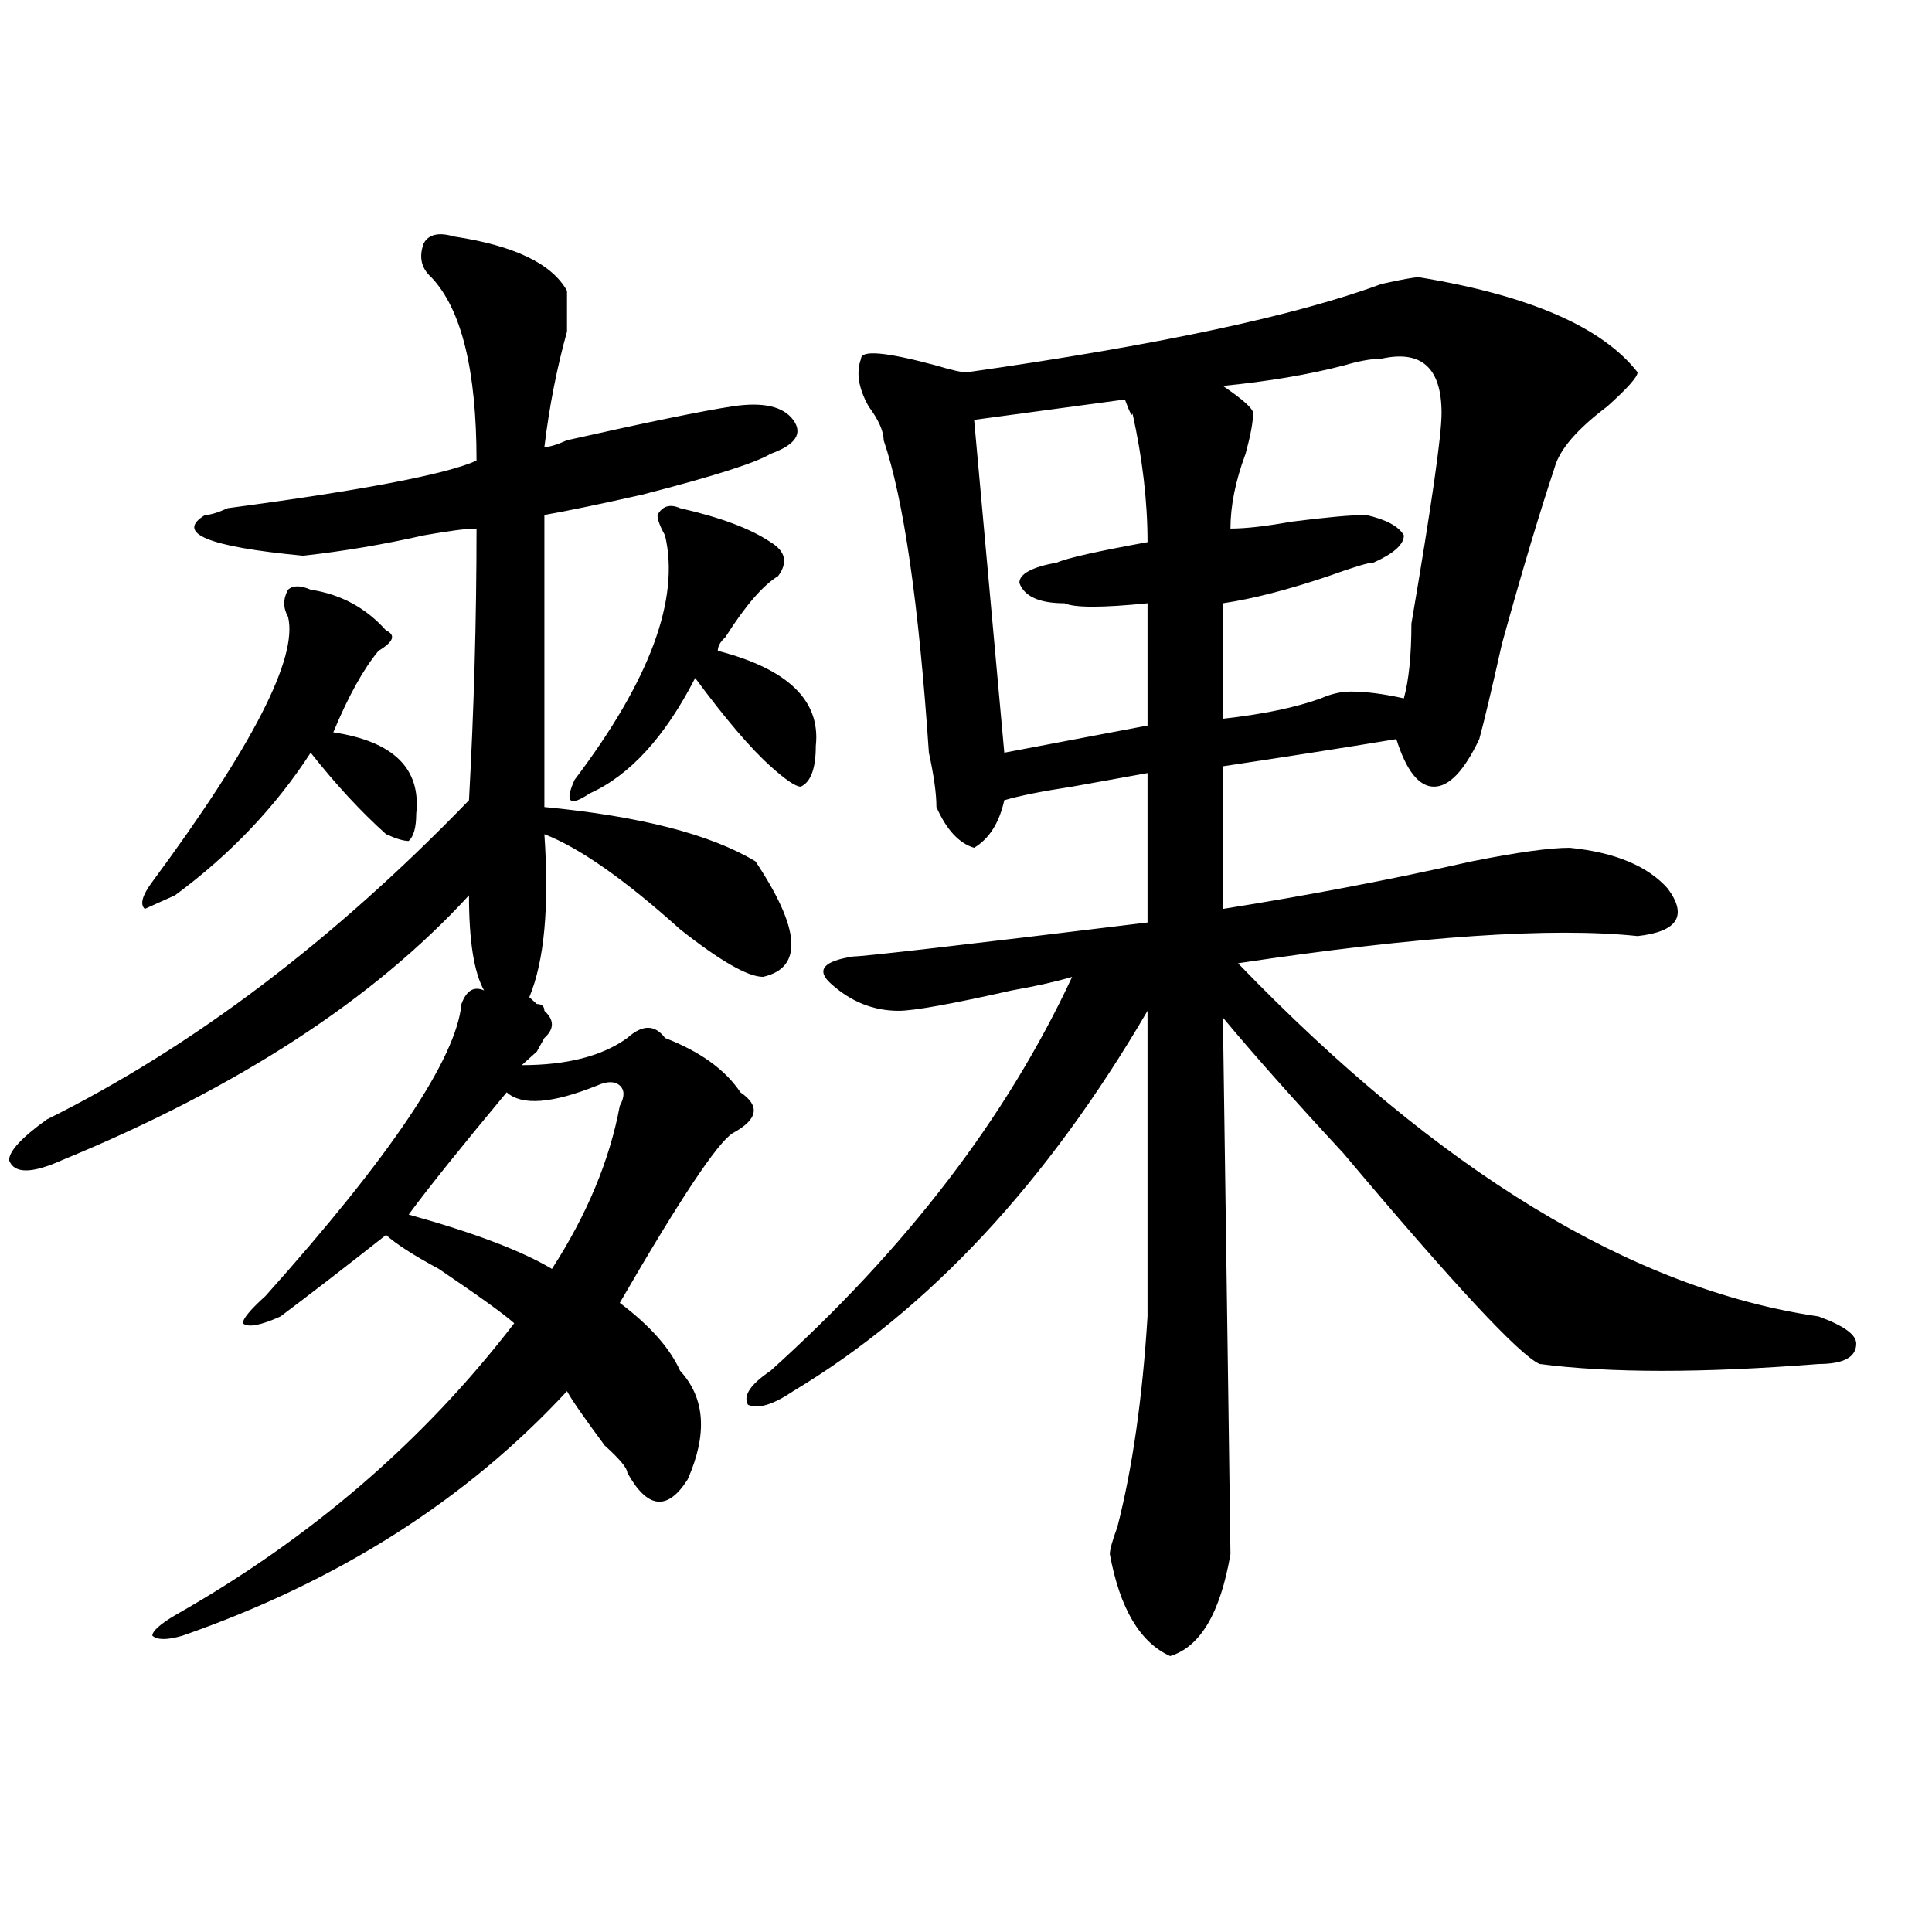 <?xml version="1.0" encoding="utf-8"?>
<!-- Generator: Adobe Illustrator 16.0.0, SVG Export Plug-In . SVG Version: 6.00 Build 0)  -->
<!DOCTYPE svg PUBLIC "-//W3C//DTD SVG 1.1//EN" "http://www.w3.org/Graphics/SVG/1.1/DTD/svg11.dtd">
<svg version="1.1" id="图层_1" xmlns="http://www.w3.org/2000/svg" xmlns:xlink="http://www.w3.org/1999/xlink" x="0px" y="0px"
	 width="1000px" height="1000px" viewBox="0 0 1000 1000" enable-background="new 0 0 1000 1000" xml:space="preserve">
<path d="M273.969,516.156l3.902,3.516c2.561,0,3.902,1.209,3.902,3.516c5.183,4.725,5.183,9.394,0,14.063l-3.902,7.031
	c-2.622,2.362-5.244,4.725-7.805,7.031c23.414,0,41.584-4.669,54.633-14.063c7.805-7.031,14.268-7.031,19.512,0
	c18.17,7.031,31.219,16.425,39.023,28.125c10.365,7.031,9.085,14.063-3.902,21.094c-7.805,4.725-27.316,34.003-58.535,87.891
	c15.609,11.756,25.975,23.456,31.219,35.156c12.987,14.063,14.268,32.85,3.902,56.25c-10.427,16.425-20.854,15.271-31.219-3.516
	c0-2.307-3.902-7.031-11.707-14.063c-10.427-14.063-16.951-23.4-19.512-28.125c-52.072,56.25-118.412,98.438-199.02,126.563
	c-7.805,2.307-13.049,2.307-15.609,0c0-2.362,3.902-5.878,11.707-10.547c70.242-39.825,128.777-90.197,175.605-151.172
	c-5.244-4.669-18.231-14.063-39.023-28.125c-13.049-7.031-22.134-12.854-27.316-17.578c-20.854,16.425-39.023,30.487-54.633,42.188
	c-10.427,4.725-16.951,5.878-19.512,3.516c0-2.307,3.902-7.031,11.707-14.063c64.998-72.619,98.839-123.047,101.461-151.172
	c2.561-7.031,6.463-9.338,11.707-7.031c-5.244-9.338-7.805-25.763-7.805-49.219c-49.45,53.943-119.692,99.646-210.727,137.109
	c-15.609,7.031-24.756,7.031-27.316,0c0-4.669,6.463-11.7,19.512-21.094c75.425-37.463,148.289-92.56,218.531-165.234
	c2.561-46.856,3.902-93.713,3.902-140.625c-5.244,0-14.329,1.209-27.316,3.516c-20.854,4.725-41.646,8.24-62.438,10.547
	c-49.45-4.669-66.34-11.7-50.73-21.094c2.561,0,6.463-1.153,11.707-3.516c70.242-9.339,113.168-17.578,128.777-24.609
	c0-46.856-7.805-78.497-23.414-94.922c-5.244-4.669-6.524-10.547-3.902-17.578c2.561-4.669,7.805-5.823,15.609-3.516
	c31.219,4.724,50.73,14.063,58.535,28.125c0,4.724,0,11.755,0,21.094c-5.244,18.786-9.146,38.672-11.707,59.766
	c2.561,0,6.463-1.153,11.707-3.516c41.584-9.339,70.242-15.216,85.852-17.578c15.609-2.308,25.975,0,31.219,7.031
	c5.183,7.031,1.28,12.909-11.707,17.578c-7.805,4.724-29.938,11.755-66.34,21.094c-20.854,4.724-37.743,8.239-50.73,10.547
	c0,32.85,0,83.222,0,151.172c49.389,4.725,85.852,14.063,109.266,28.125c23.414,35.156,24.694,55.097,3.902,59.766
	c-7.805,0-22.134-8.185-42.926-24.609c-28.658-25.763-52.072-42.188-70.242-49.219C284.334,469.3,281.773,497.425,273.969,516.156z
	 M160.801,305.219c15.609,2.362,28.597,9.394,39.023,21.094c5.183,2.362,3.902,5.878-3.902,10.547
	c-7.805,9.394-15.609,23.456-23.414,42.188c31.219,4.725,45.486,18.787,42.926,42.188c0,7.031-1.342,11.756-3.902,14.063
	c-2.622,0-6.524-1.153-11.707-3.516c-13.049-11.7-26.036-25.763-39.023-42.188c-18.231,28.125-41.646,52.734-70.242,73.828
	l-15.609,7.031c-2.622-2.307-1.342-7.031,3.902-14.063c52.011-70.313,75.425-116.016,70.242-137.109
	c-2.622-4.669-2.622-9.338,0-14.063C151.654,302.912,155.557,302.912,160.801,305.219z M309.09,561.859
	c-23.414,9.394-39.023,10.547-46.828,3.516c-23.414,28.125-40.365,49.219-50.73,63.281c33.779,9.394,58.535,18.787,74.145,28.125
	c18.17-28.125,29.877-56.25,35.121-84.375c2.561-4.669,2.561-8.185,0-10.547C318.175,559.553,314.272,559.553,309.09,561.859z
	 M352.016,263.031c20.792,4.725,36.401,10.547,46.828,17.578c7.805,4.725,9.085,10.547,3.902,17.578
	c-7.805,4.725-16.951,15.271-27.316,31.641c-2.622,2.362-3.902,4.725-3.902,7.031c36.401,9.394,53.291,25.818,50.73,49.219
	c0,11.756-2.622,18.787-7.805,21.094c-2.622,0-7.805-3.516-15.609-10.547c-10.427-9.338-23.414-24.609-39.023-45.703
	c-15.609,30.487-33.841,50.428-54.633,59.766c-10.427,7.031-13.049,4.725-7.805-7.031c39.023-51.525,54.633-93.713,46.828-126.563
	c-2.622-4.669-3.902-8.185-3.902-10.547C342.869,261.878,346.771,260.724,352.016,263.031z M734.445,143.5
	c57.193,9.394,94.937,25.817,113.168,49.219c0,2.362-5.244,8.239-15.609,17.578c-15.609,11.755-24.756,22.302-27.316,31.641
	c-7.805,23.456-16.951,53.943-27.316,91.406c-5.244,23.456-9.146,39.881-11.707,49.219c-7.805,16.425-15.609,24.609-23.414,24.609
	s-14.329-8.185-19.512-24.609c-28.658,4.725-58.535,9.394-89.754,14.063v73.828c44.206-7.031,87.132-15.216,128.777-24.609
	c23.414-4.669,40.304-7.031,50.73-7.031c23.414,2.362,40.304,9.394,50.73,21.094c10.365,14.063,5.183,22.303-15.609,24.609
	c-44.268-4.669-113.168,0-206.824,14.063c104.021,107.831,204.202,168.75,300.48,182.813c12.987,4.725,19.512,9.394,19.512,14.063
	c0,7.031-6.524,10.547-19.512,10.547c-59.877,4.725-107.985,4.725-144.387,0c-10.427-4.669-44.268-40.979-101.461-108.984
	c-26.036-28.125-46.828-51.525-62.438-70.313c2.561,180.506,3.902,273.065,3.902,277.734c-5.244,30.432-15.609,48.01-31.219,52.734
	c-15.609-7.031-26.036-24.609-31.219-52.734c0-2.307,1.28-7.031,3.902-14.063c7.805-30.432,12.987-66.797,15.609-108.984
	c0-53.888,0-106.622,0-158.203c-52.072,89.1-113.168,154.688-183.41,196.875c-10.427,7.031-18.231,9.394-23.414,7.031
	c-2.622-4.669,1.28-10.547,11.707-17.578c70.242-63.281,122.253-131.231,156.094-203.906c-7.805,2.362-18.231,4.725-31.219,7.031
	c-31.219,7.031-50.73,10.547-58.535,10.547c-13.049,0-24.756-4.669-35.121-14.063c-7.805-7.031-3.902-11.7,11.707-14.063
	c5.183,0,55.913-5.822,152.191-17.578v-77.344c-13.049,2.362-26.036,4.725-39.023,7.031c-15.609,2.362-27.316,4.725-35.121,7.031
	c-2.622,11.756-7.805,19.94-15.609,24.609c-7.805-2.307-14.329-9.338-19.512-21.094c0-7.031-1.342-16.369-3.902-28.125
	c-5.244-77.344-13.049-131.231-23.414-161.719c0-4.669-2.622-10.547-7.805-17.578c-5.244-9.339-6.524-17.578-3.902-24.609
	c0-4.669,12.987-3.516,39.023,3.516c7.805,2.362,12.987,3.516,15.609,3.516c98.839-14.063,170.361-29.278,214.629-45.703
	C725.299,144.708,731.823,143.5,734.445,143.5z M582.254,206.781l-78.047,10.547l15.609,172.266l74.145-14.063V312.25
	c-23.414,2.362-37.743,2.362-42.926,0c-13.049,0-20.854-3.516-23.414-10.547c0-4.669,6.463-8.185,19.512-10.547
	c5.183-2.307,20.792-5.822,46.828-10.547c0-21.094-2.622-43.341-7.805-66.797C586.156,216.175,584.814,213.813,582.254,206.781z
	 M714.934,185.688c-5.244,0-11.707,1.208-19.512,3.516c-18.231,4.724-39.023,8.239-62.438,10.547
	c10.365,7.031,15.609,11.755,15.609,14.063c0,4.724-1.342,11.755-3.902,21.094c-5.244,14.063-7.805,26.972-7.805,38.672
	c7.805,0,18.17-1.153,31.219-3.516c18.17-2.307,31.219-3.516,39.023-3.516c10.365,2.362,16.89,5.878,19.512,10.547
	c0,4.725-5.244,9.394-15.609,14.063c-2.622,0-10.427,2.362-23.414,7.031c-20.854,7.031-39.023,11.756-54.633,14.063v59.766
	c20.792-2.307,37.682-5.822,50.73-10.547c5.183-2.307,10.365-3.516,15.609-3.516c7.805,0,16.89,1.209,27.316,3.516
	c2.561-9.338,3.902-22.247,3.902-38.672c10.365-60.919,15.609-97.229,15.609-108.984
	C746.152,190.411,735.726,181.019,714.934,185.688z"/>
</svg>
